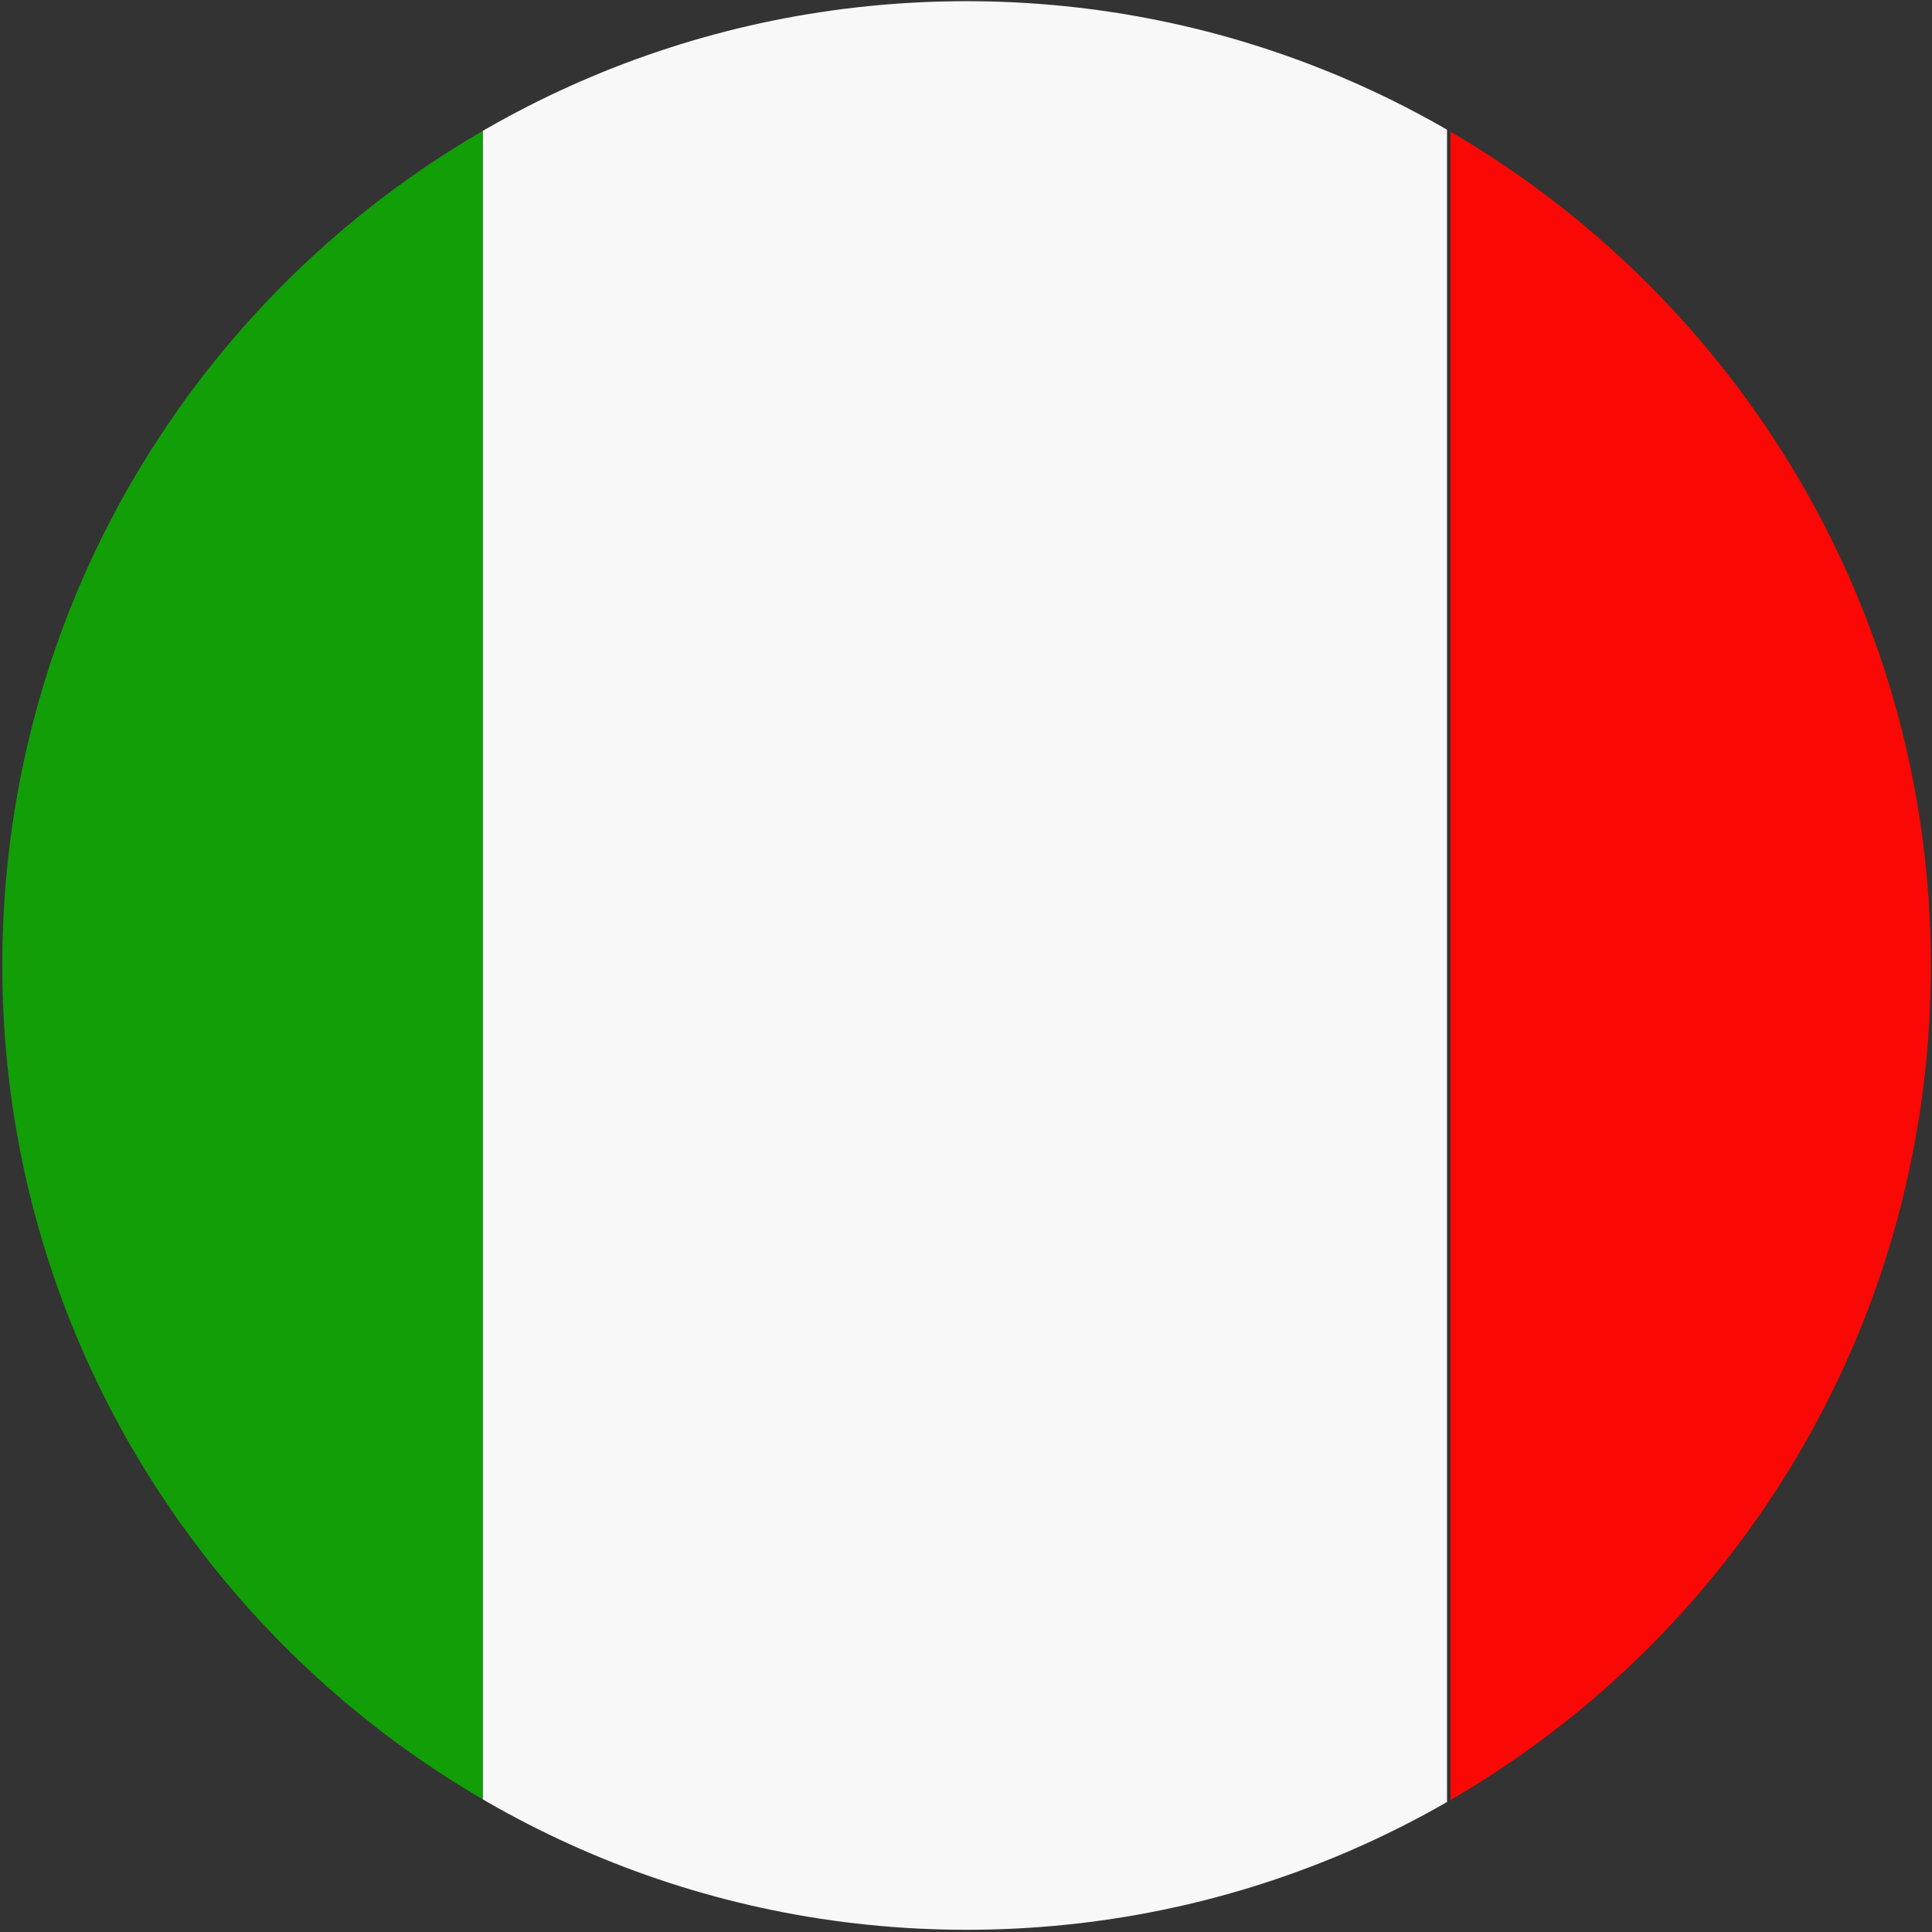 <?xml version="1.0" encoding="utf-8"?>
<!-- Generator: Adobe Illustrator 25.0.0, SVG Export Plug-In . SVG Version: 6.00 Build 0)  -->
<svg version="1.1" id="Livello_1" xmlns="http://www.w3.org/2000/svg" xmlns:xlink="http://www.w3.org/1999/xlink" x="0px" y="0px"
	 viewBox="0 0 56.7 56.7" style="enable-background:new 0 0 56.7 56.7;" xml:space="preserve">
<rect x="0" y="0" width="56.7" height="56.7" fill="#333333" stroke="none"/>
<style type="text/css">
	.st0{clip-path:url(#SVGID_2_);}
	.st1{fill:#F90805;}
	.st2{fill:#F8F8F8;}
	.st3{fill:#119E07;}
</style>
<g id="Raggruppa_222" transform="translate(-2270.933 -1470.565)">
	<g>
		<defs>
			<path id="SVGID_1_" d="M2327.6,1498.9c0,15.7-12.7,28.3-28.3,28.3s-28.3-12.7-28.3-28.3c0-15.7,12.7-28.3,28.3-28.3
				C2314.9,1470.6,2327.6,1483.3,2327.6,1498.9C2327.6,1498.9,2327.6,1498.9,2327.6,1498.9z"/>
		</defs>
		<clipPath id="SVGID_2_">
			<use xlink:href="#SVGID_1_"  style="overflow:visible;"/>
		</clipPath>
		<g id="Raggruppa_221" class="st0">
			<g id="Raggruppa_220">
				<path id="Tracciato_3251" class="st1" d="M2341.8,1527.3v-56.7h-28.3v56.7H2341.8z"/>
				<path id="Tracciato_3252" class="st2" d="M2285.1,1527.3v-56.7h28.3v56.7H2285.1z"/>
				<path id="Tracciato_3253" class="st3" d="M2285.1,1527.3v-56.7h-28.3v56.7H2285.1z"/>
			</g>
		</g>
	</g>
</g>
</svg>
